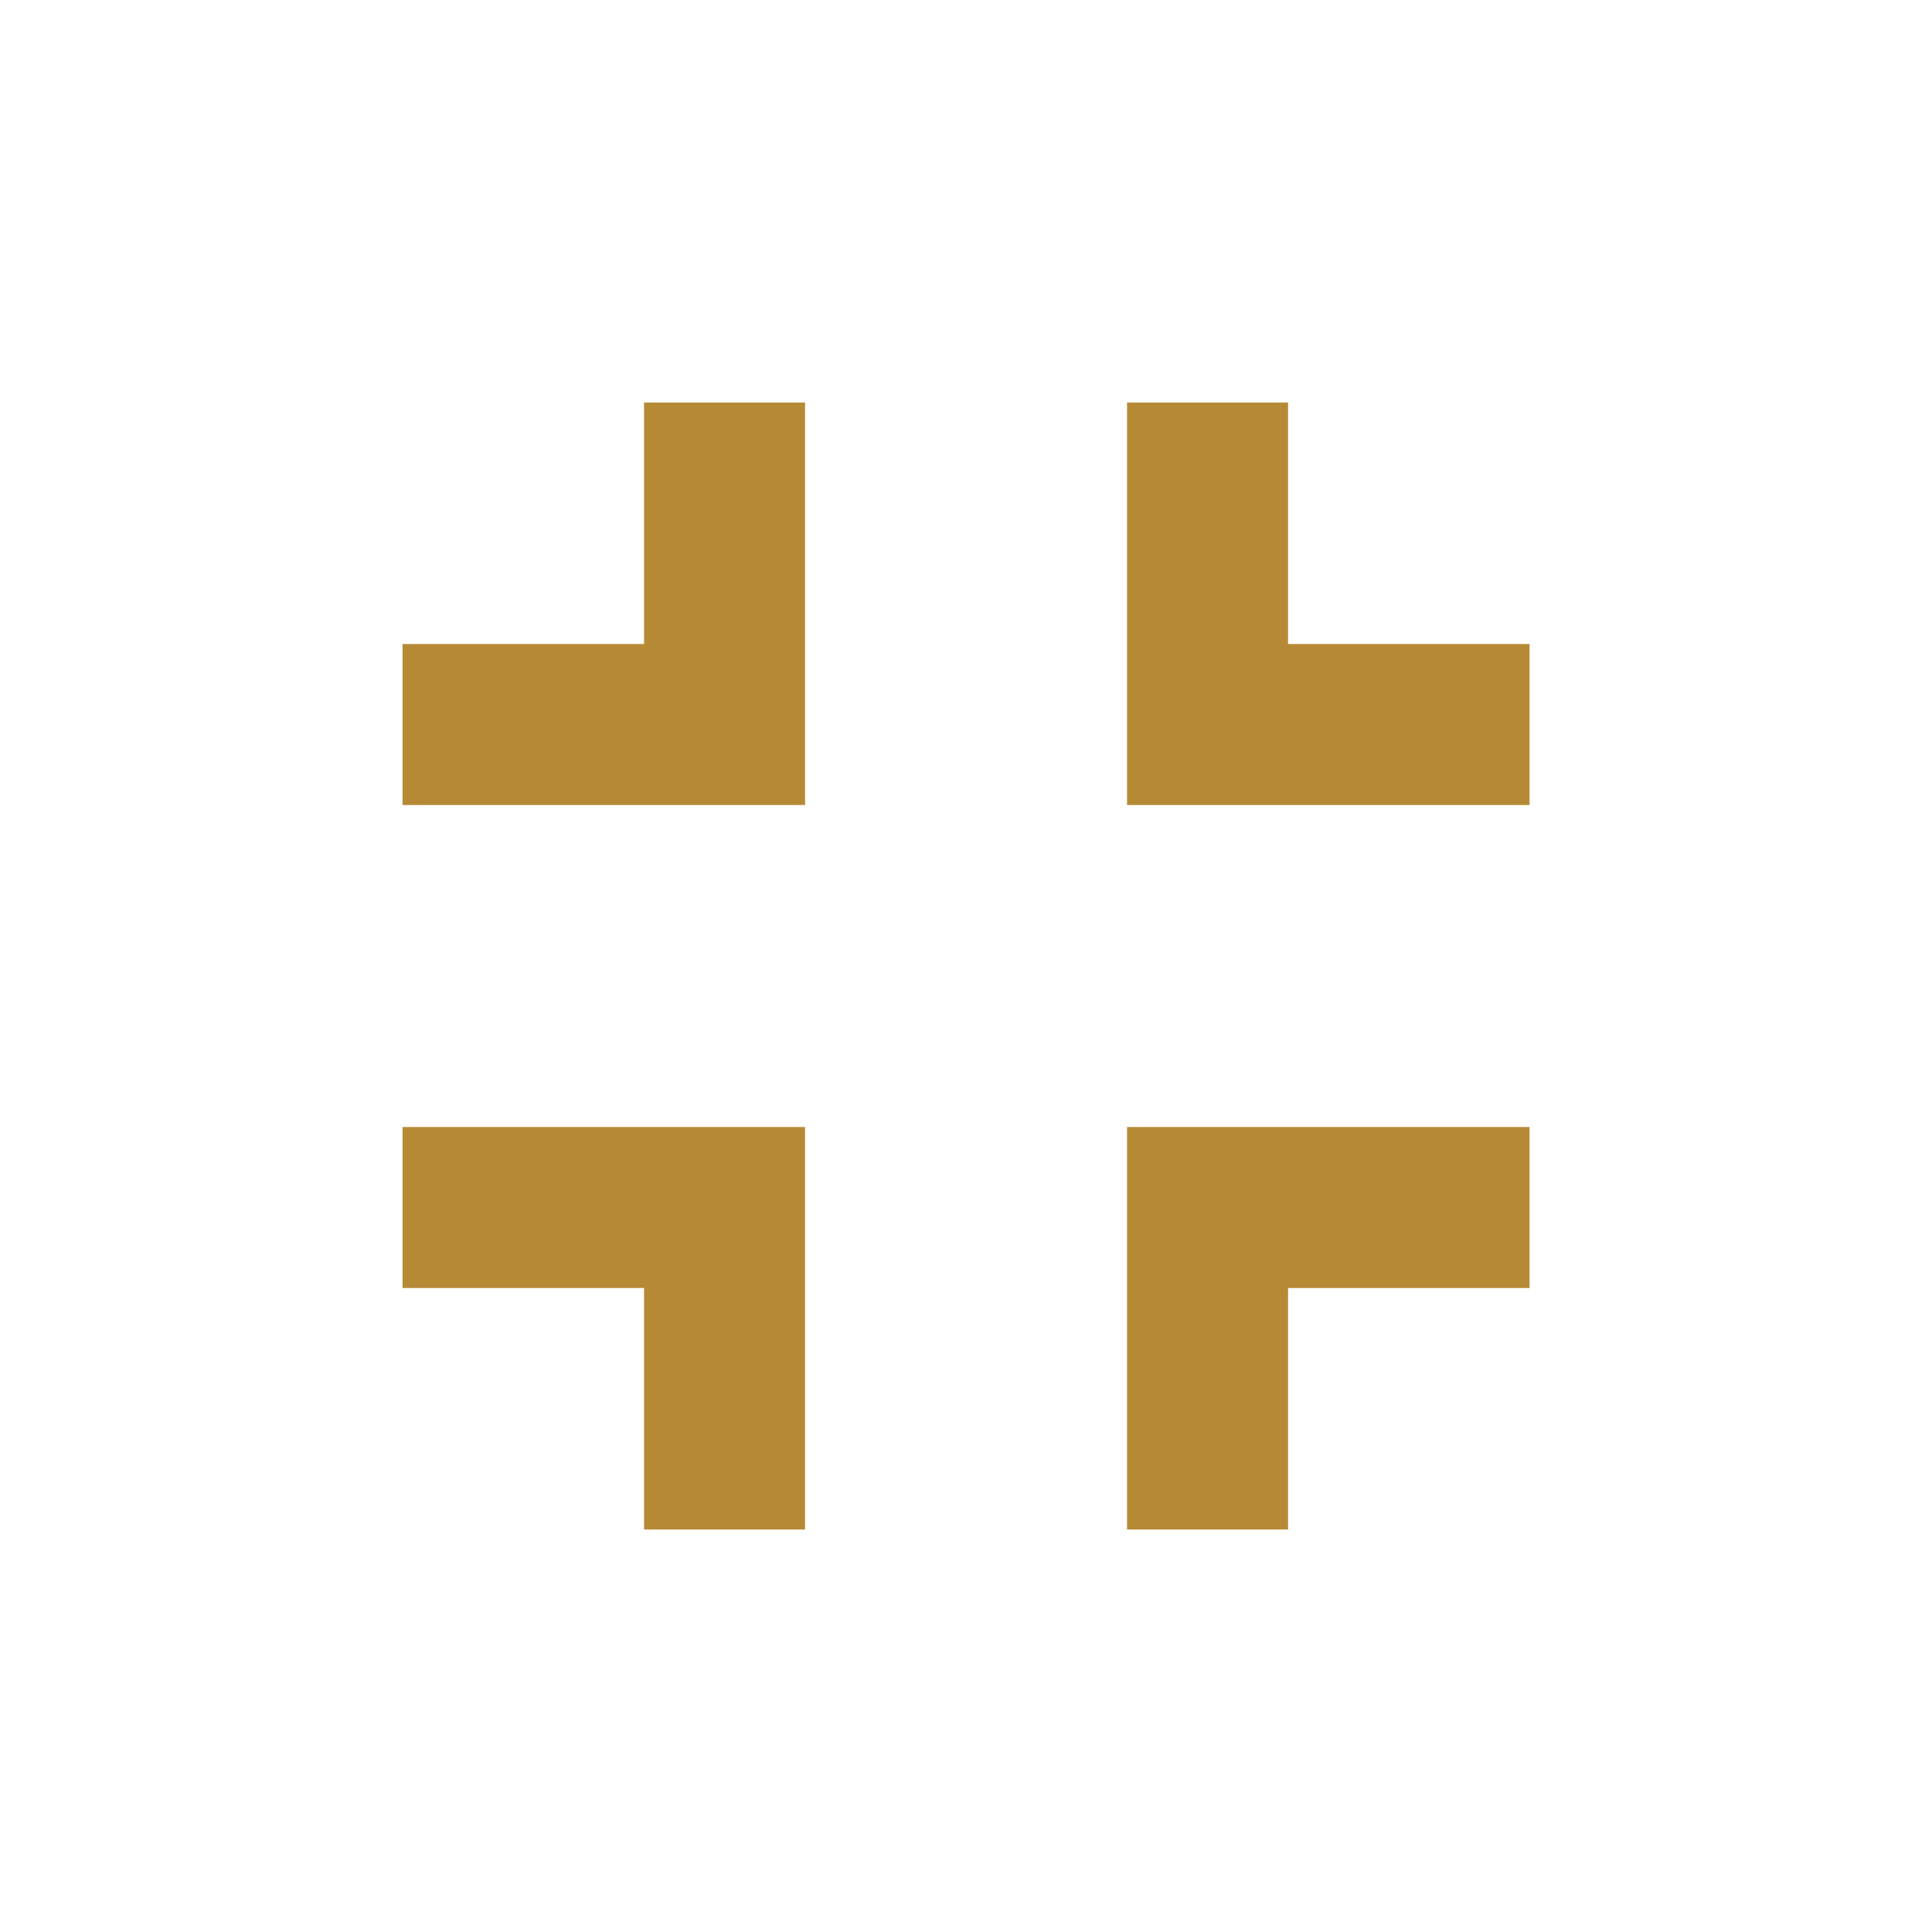 <svg width="56" height="56" viewBox="0 0 56 56" fill="none" xmlns="http://www.w3.org/2000/svg">
<g clip-path="url(#clip0_681_28232)">
<path d="M11.668 37.334H18.668V44.334H23.335V32.667H11.668V37.334ZM18.668 18.667H11.668V23.334H23.335V11.667H18.668V18.667ZM32.668 44.334H37.335V37.334H44.335V32.667H32.668V44.334ZM37.335 18.667V11.667H32.668V23.334H44.335V18.667H37.335Z" fill="#B68A35"/>
</g>
<defs>
<clipPath id="clip0_681_28232">
<rect width="56" height="56" fill="white"/>
</clipPath>
</defs>
</svg>
